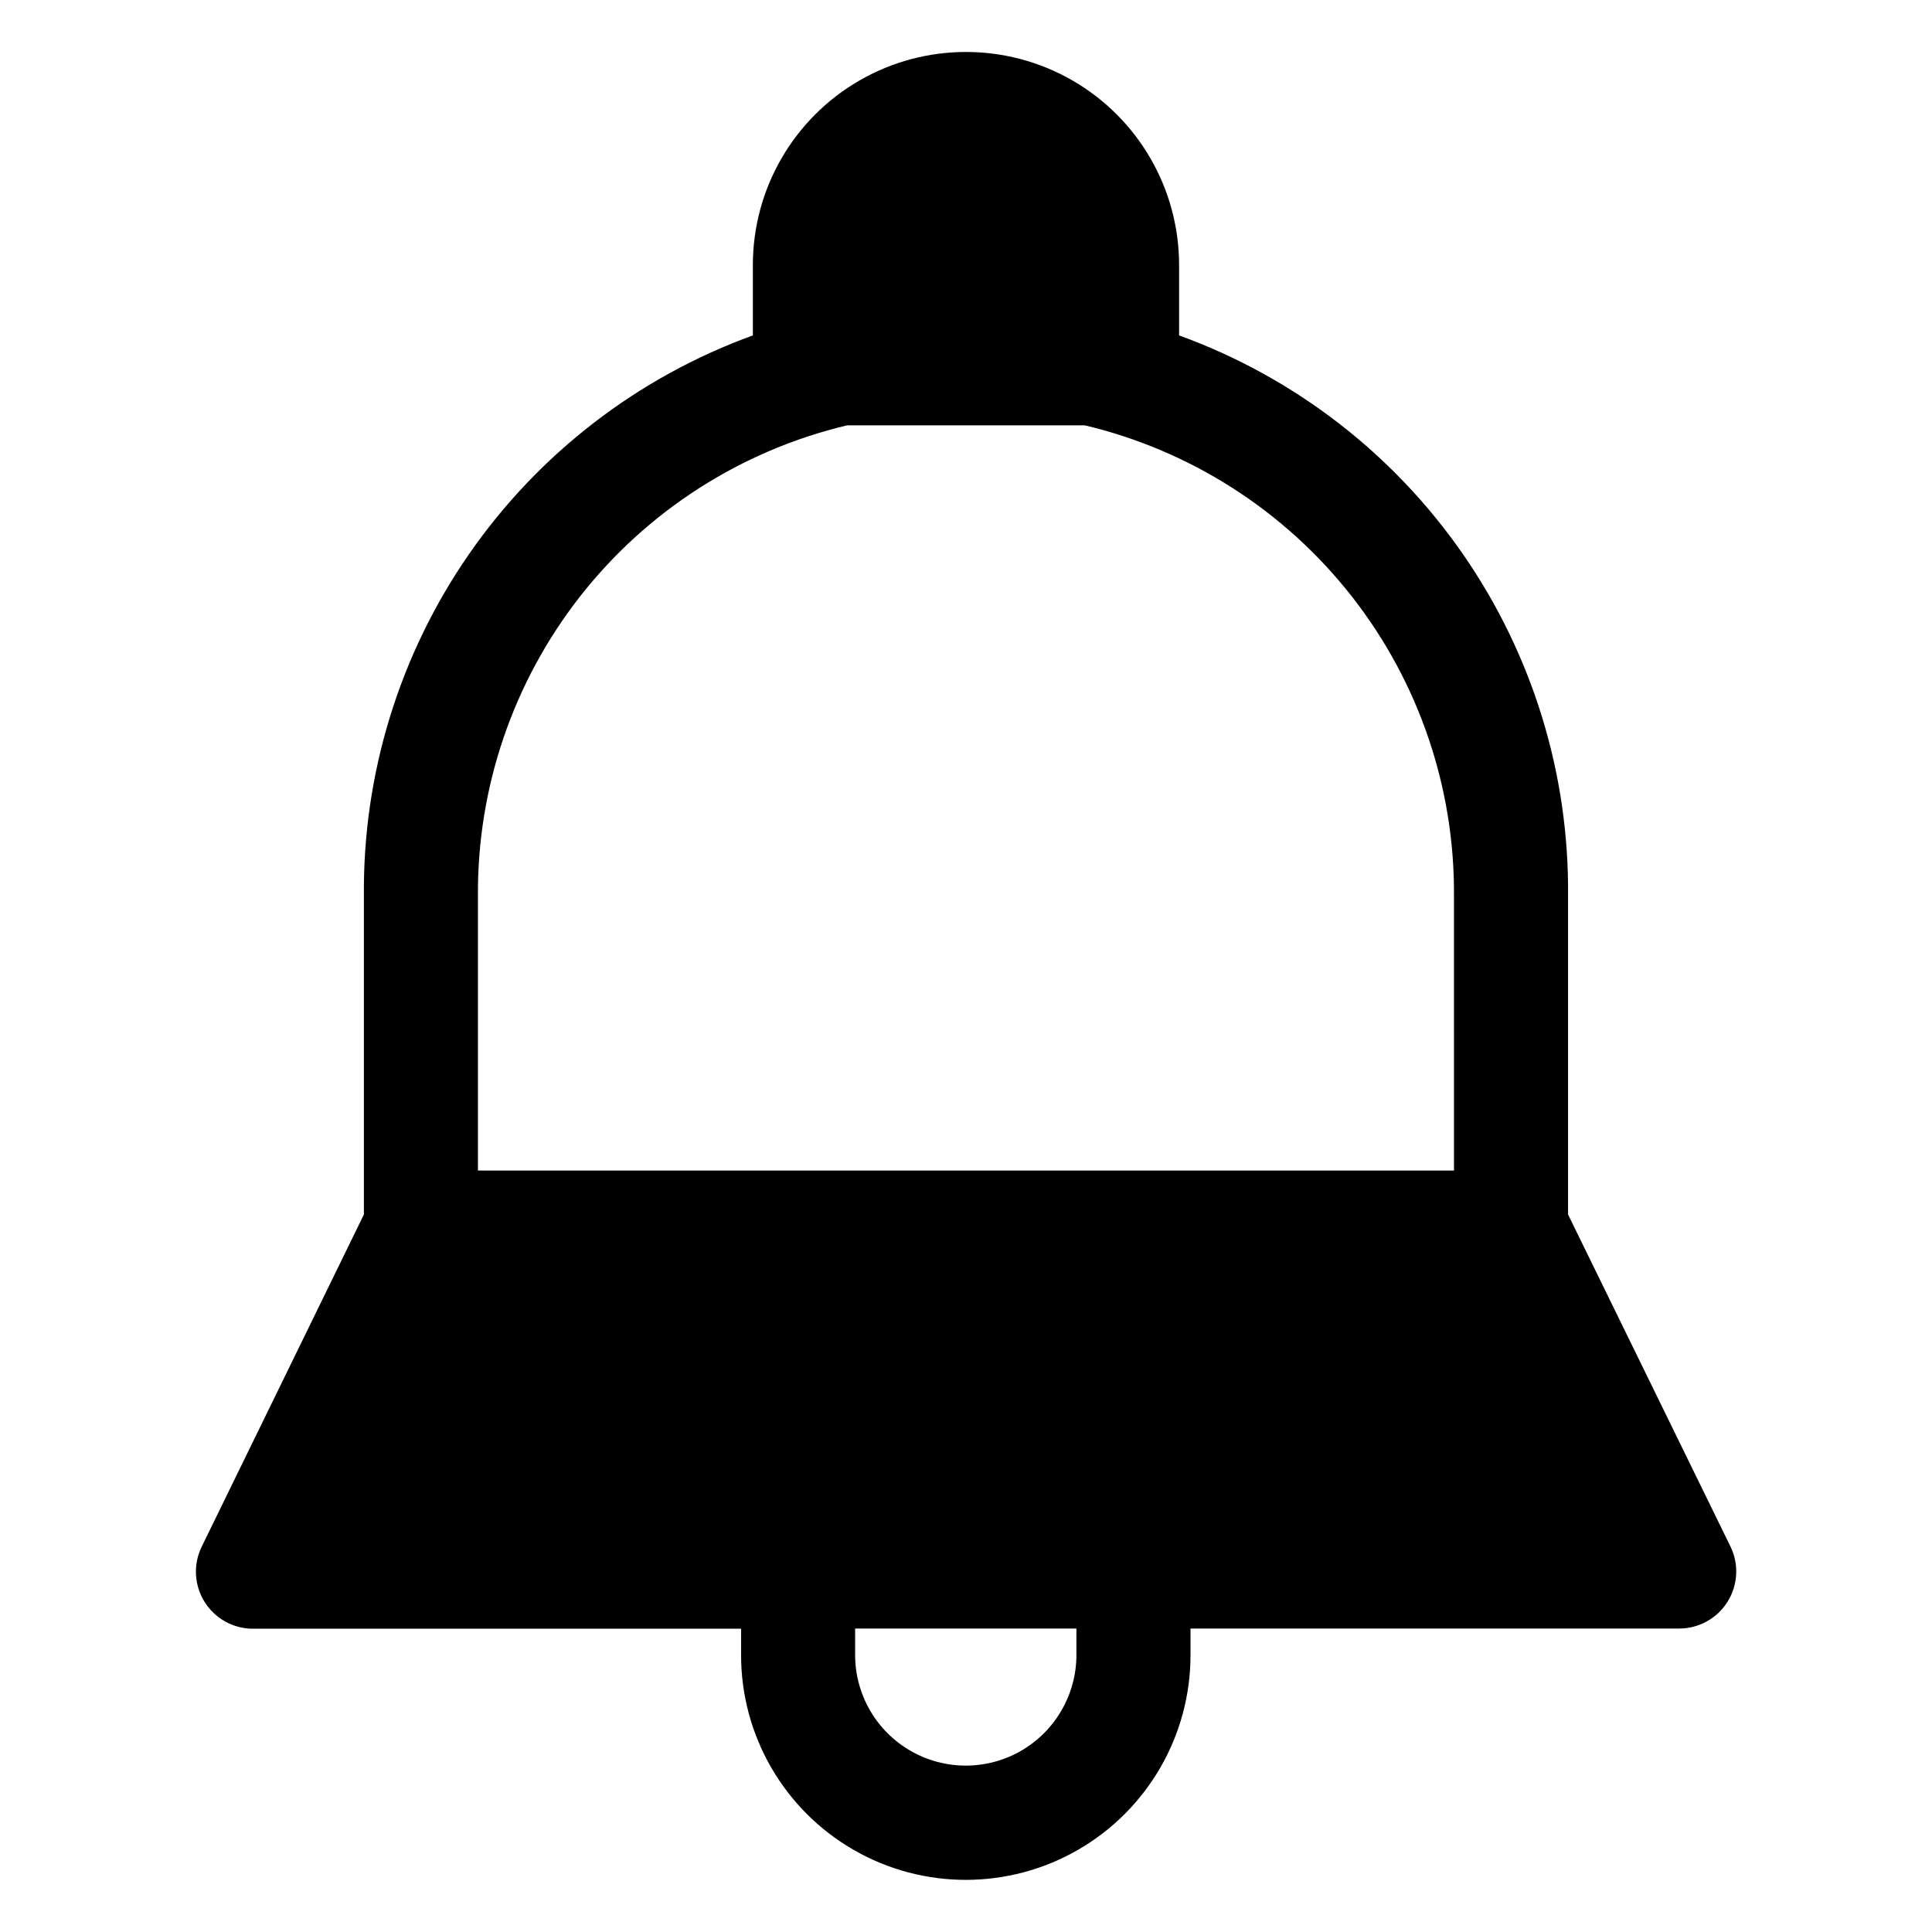 <?xml version="1.0" encoding="UTF-8"?>
<!-- The Best Svg Icon site in the world: iconSvg.co, Visit us! https://iconsvg.co -->
<svg fill="#000000" width="800px" height="800px" version="1.1" viewBox="144 144 512 512" xmlns="http://www.w3.org/2000/svg">
 <path d="m559.55 465.85v-84.238c0.34-32.414-9.398-64.133-27.863-90.773-18.465-26.641-44.746-46.891-75.215-57.949v-18.645c0-20.176-10.766-38.82-28.238-48.91-17.477-10.086-39.004-10.086-56.477 0-17.477 10.09-28.242 28.734-28.242 48.91v18.645c-30.469 11.059-56.75 31.309-75.215 57.949-18.465 26.641-28.199 58.359-27.863 90.773v84.238l-42.973 88.016c-2.301 4.688-2.012 10.23 0.754 14.66 2.769 4.426 7.625 7.113 12.848 7.102h129.33v7.004c0 21.277 11.352 40.934 29.773 51.574 18.426 10.637 41.125 10.637 59.551 0 18.426-10.641 29.777-30.297 29.777-51.574v-7.055h129.48-0.004c5.223 0.012 10.082-2.672 12.848-7.102 2.769-4.43 3.055-9.973 0.758-14.66zm-130.29 116.73c0 10.477-5.59 20.156-14.66 25.395-9.074 5.238-20.25 5.238-29.32 0-9.074-5.238-14.664-14.918-14.664-25.395v-7.004h58.645zm100.06-128.37h-258.66v-72.598c-0.246-28.82 9.301-56.871 27.074-79.559 17.773-22.691 42.723-38.672 70.766-45.336h62.977c28.039 6.664 52.988 22.645 70.762 45.336 17.773 22.688 27.32 50.738 27.078 79.559z"/>
</svg>